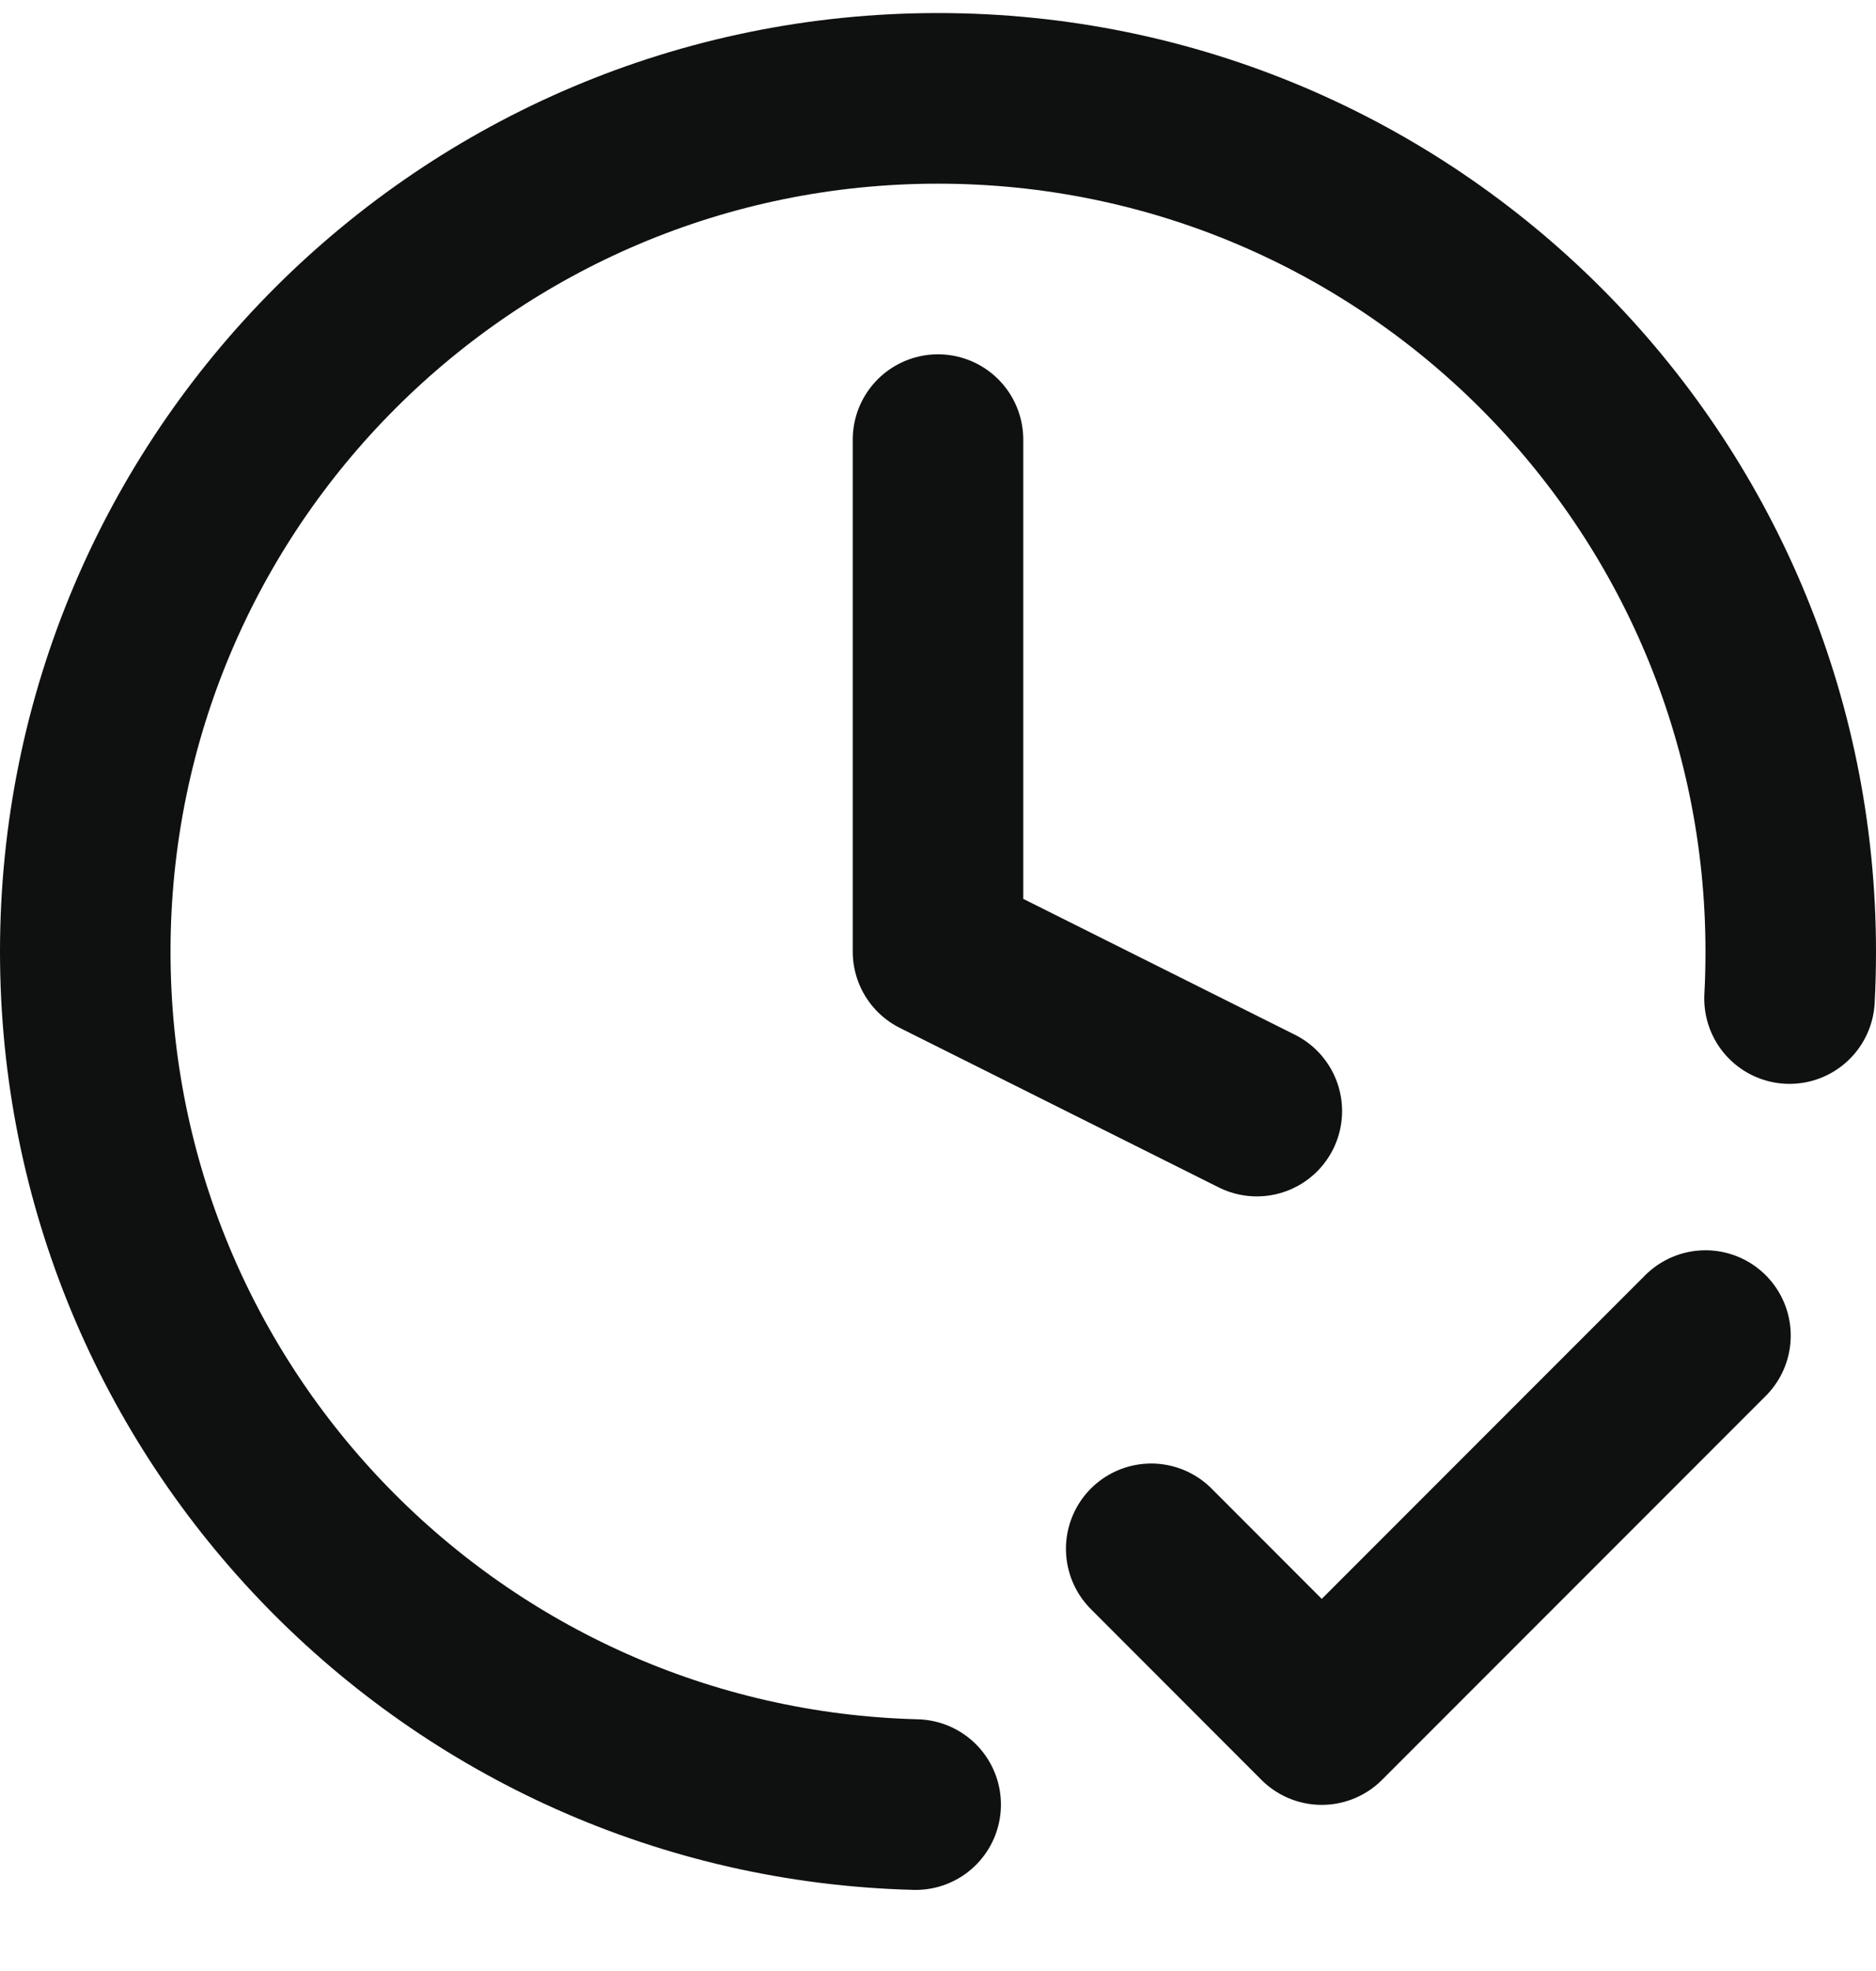 <svg width="20" height="21" viewBox="0 0 20 21" fill="none" xmlns="http://www.w3.org/2000/svg">
<g clip-path="url(#clip0_2_70934)">
<path d="M12.273 16.502L14.091 18.321L18.182 14.23M19.078 10.639C19.087 10.473 19.091 10.306 19.091 10.139C19.091 5.118 15.021 1.048 10 1.048C4.979 1.048 0.909 5.118 0.909 10.139C0.909 15.08 4.851 19.101 9.762 19.227M10 4.684V10.139L13.399 11.838" stroke="#0F1111" stroke-width="1.818" stroke-linecap="round" stroke-linejoin="round"/>
</g>
<defs>
<clipPath id="clip0_2_70934">
<rect width="20" height="20" fill="white" transform="translate(0 0.139)"/>
</clipPath>
</defs>
</svg>
